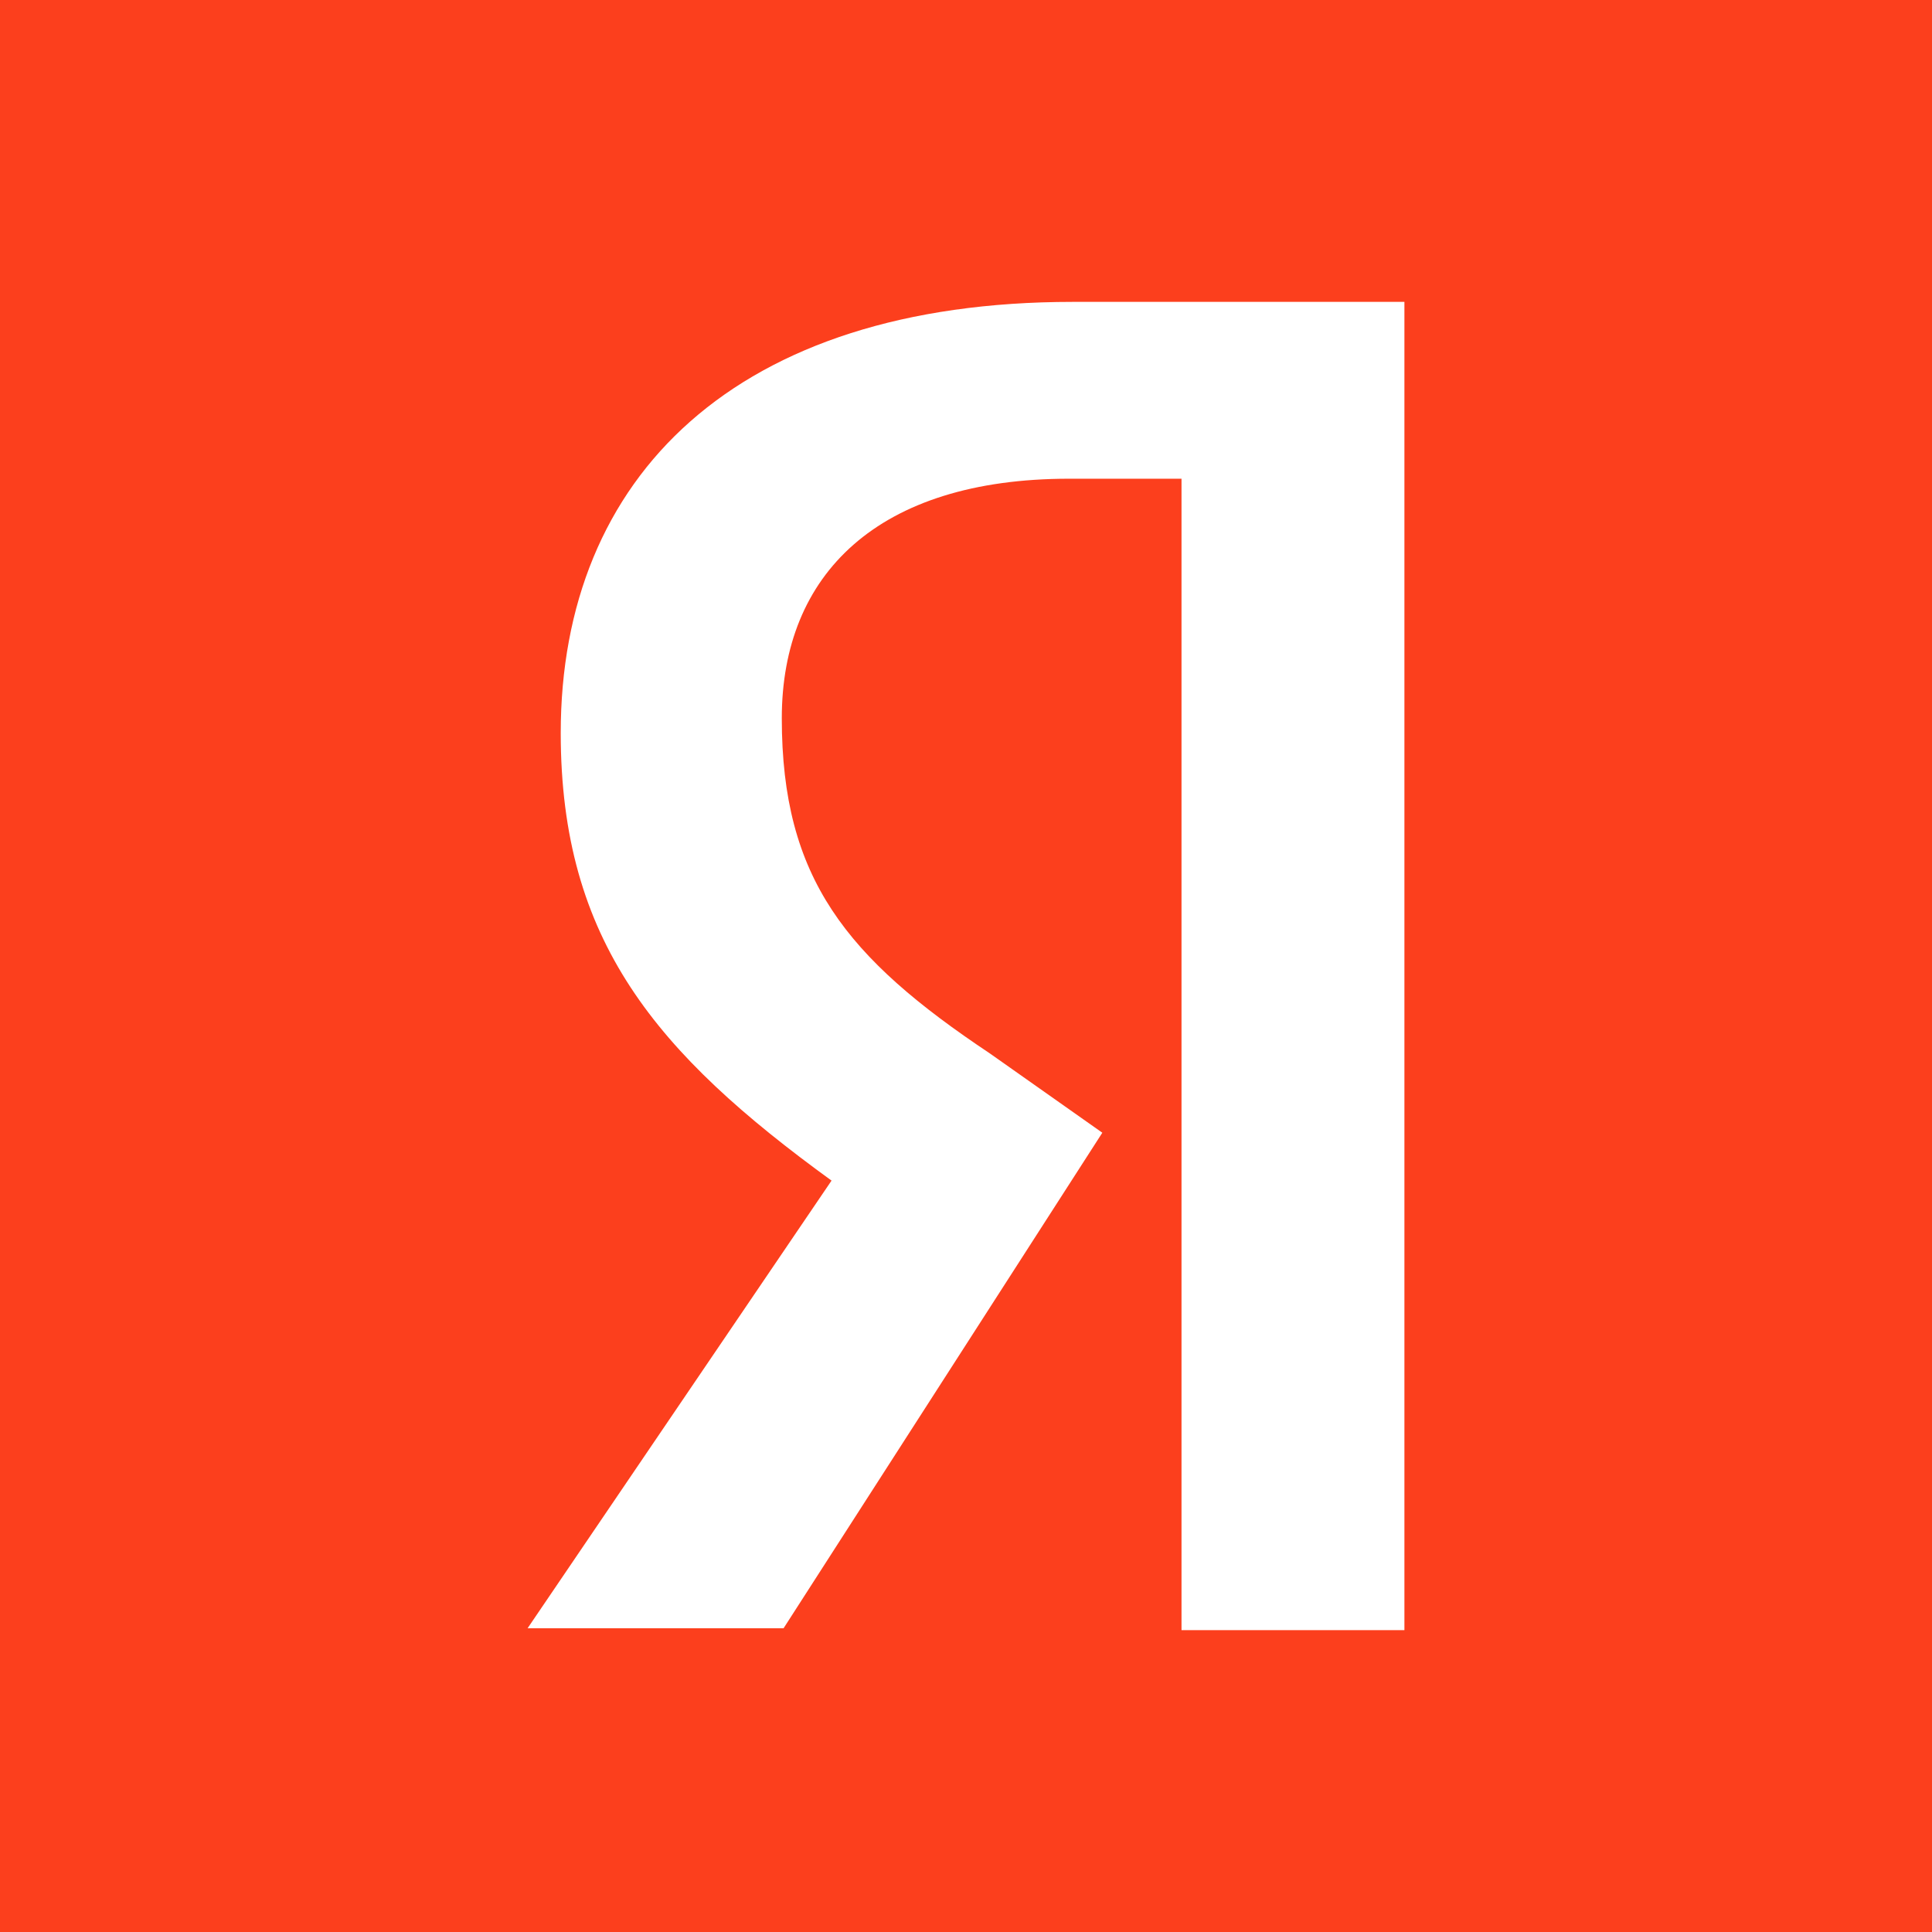 <?xml version="1.0" encoding="UTF-8"?> <svg xmlns="http://www.w3.org/2000/svg" width="64" height="64" viewBox="0 0 64 64" fill="none"><rect width="64" height="64" fill="#FC3F1D"></rect><path d="M46.523 54H39.139V15.858H35.418C29.069 15.858 25.898 19.033 25.898 23.793C25.898 29.102 28.033 31.724 32.793 34.898L36.516 37.523L25.957 53.938H17.477L27.546 39.109C21.746 34.898 18.575 31.175 18.575 24.28C18.575 15.796 24.372 10 35.539 10H46.523V54Z" fill="white"></path></svg> 